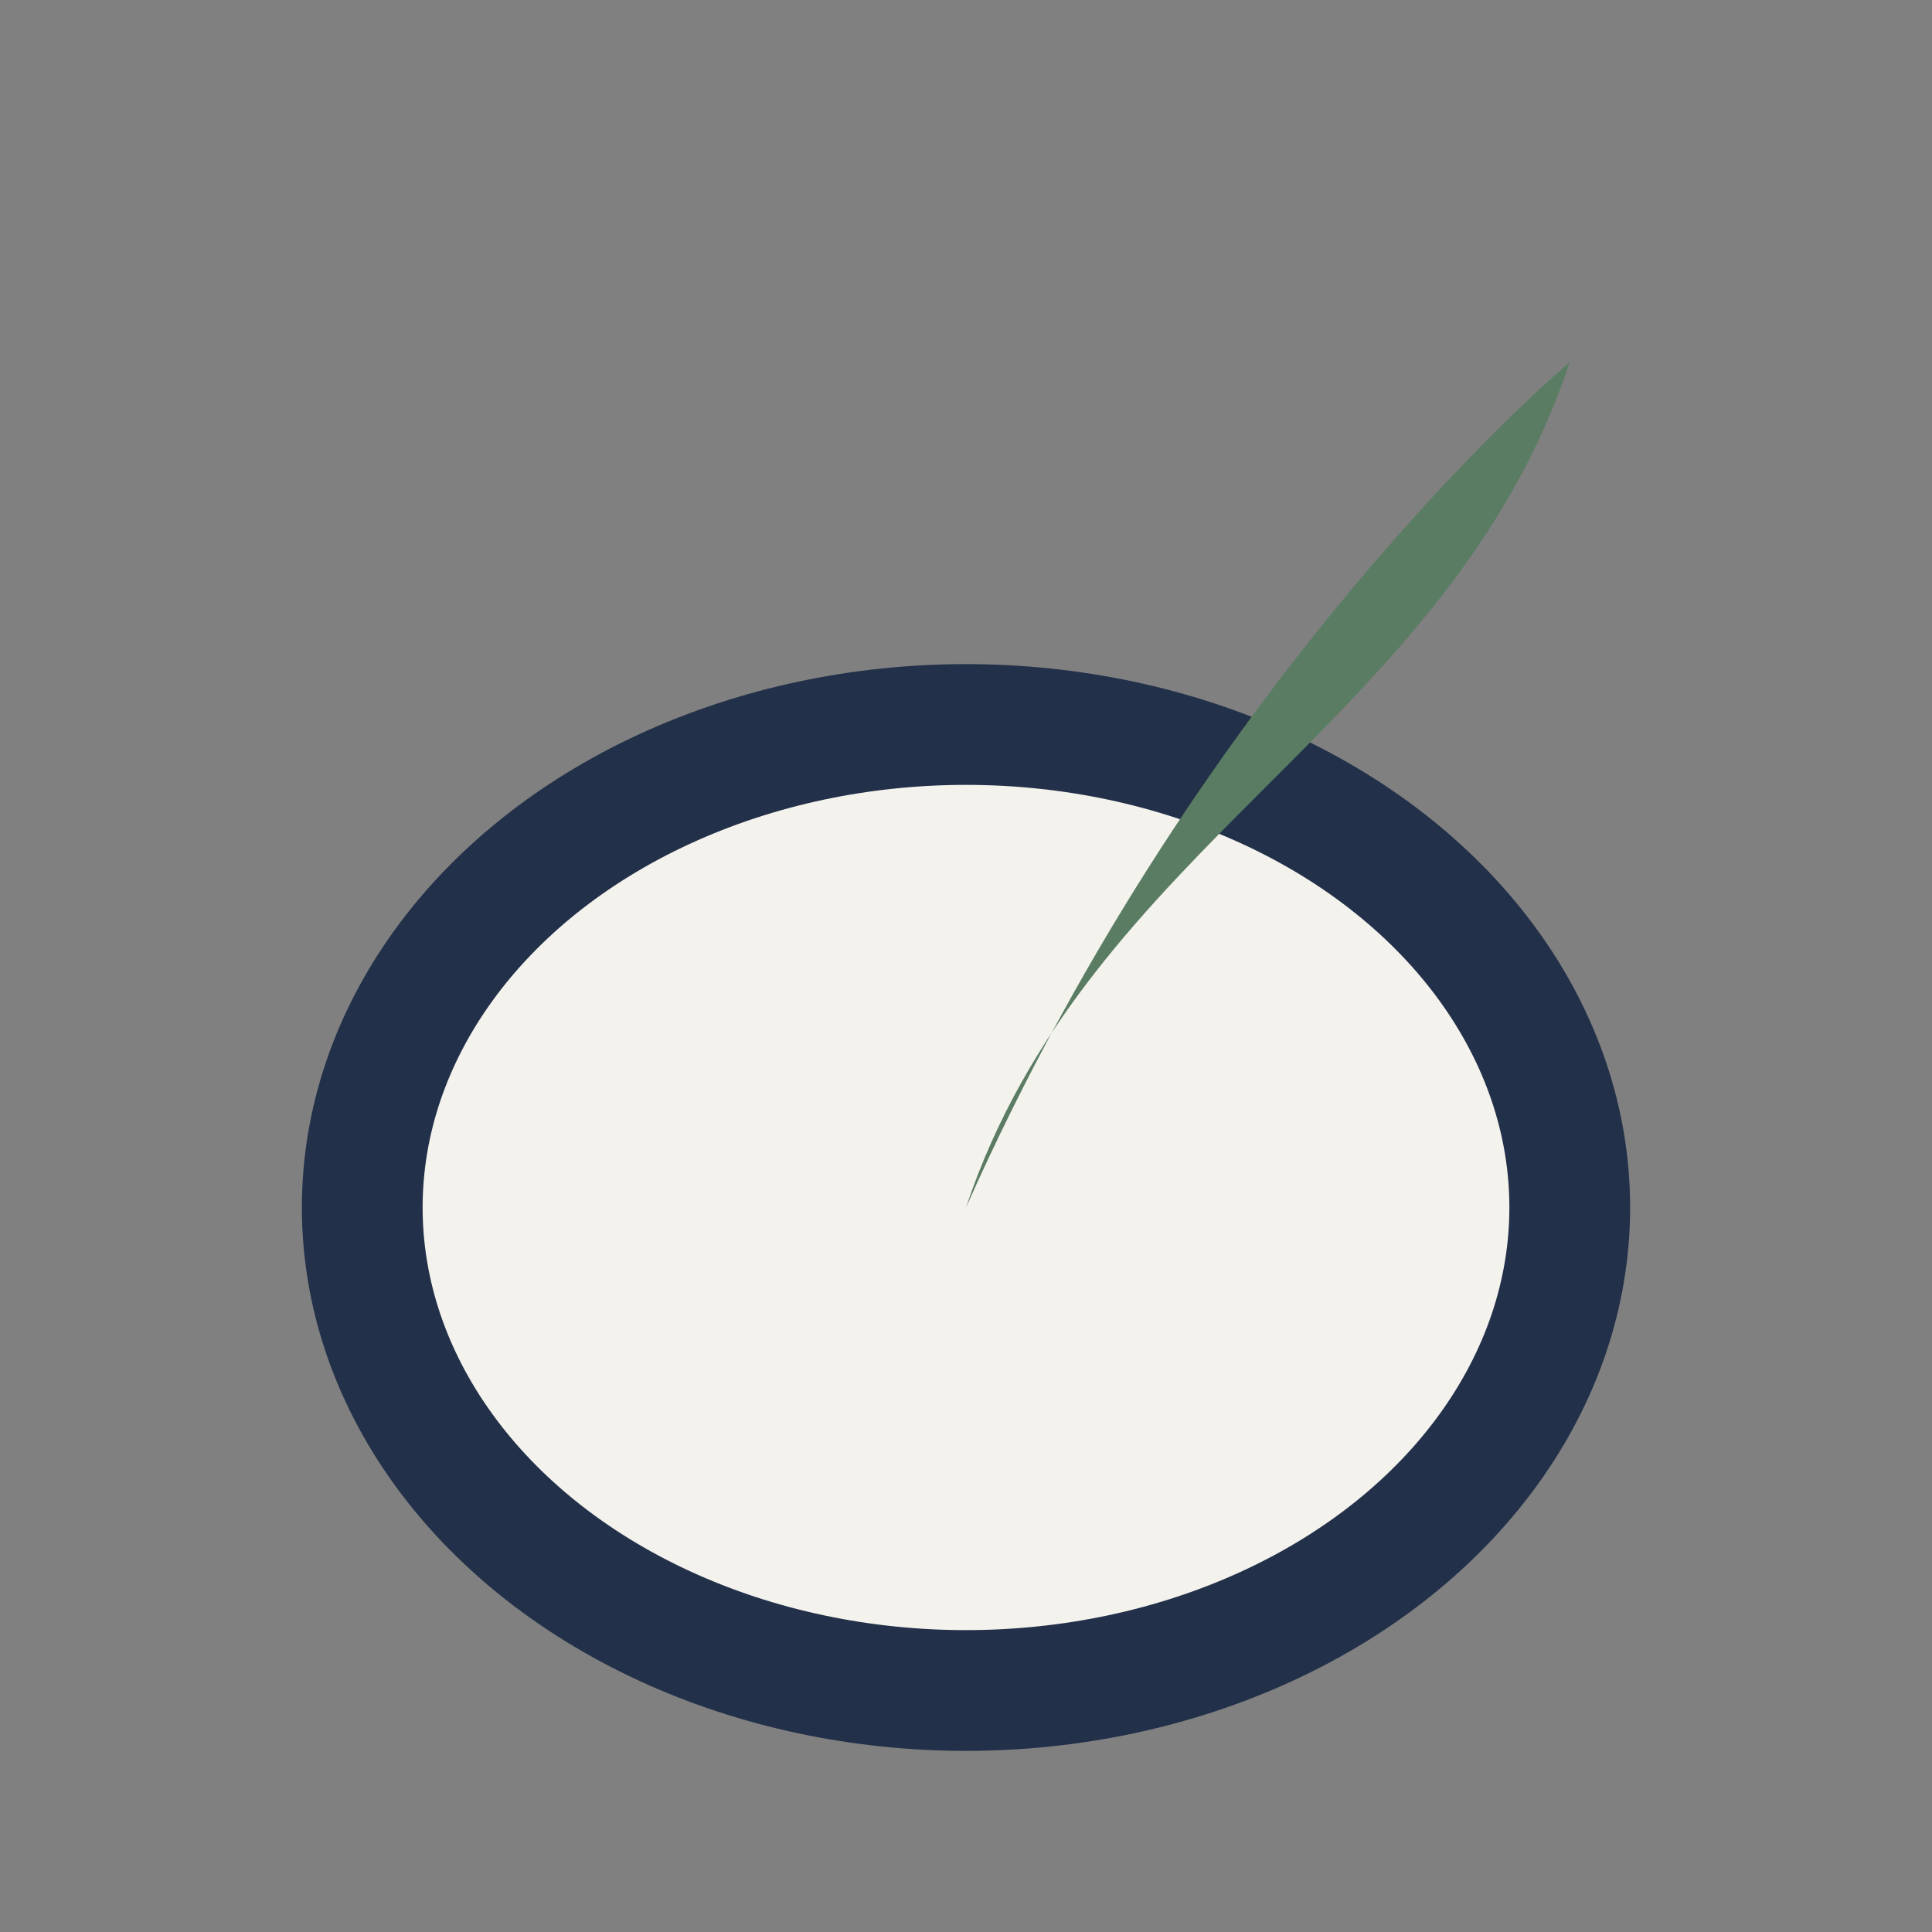 <?xml version="1.0" encoding="UTF-8"?>
<svg xmlns="http://www.w3.org/2000/svg" width="32" height="32" viewBox="0 0 32 32"><rect x="0" y="0" width="32" height="32" fill="#808080" stroke="none"/><ellipse cx="16" cy="20" rx="10" ry="8" fill="#F4F2ED" stroke="#223049" stroke-width="2"/><path d="M16 20c4-9 10-14 10-14-2 6-8 8-10 14z" fill="#5A7C63"/></svg>